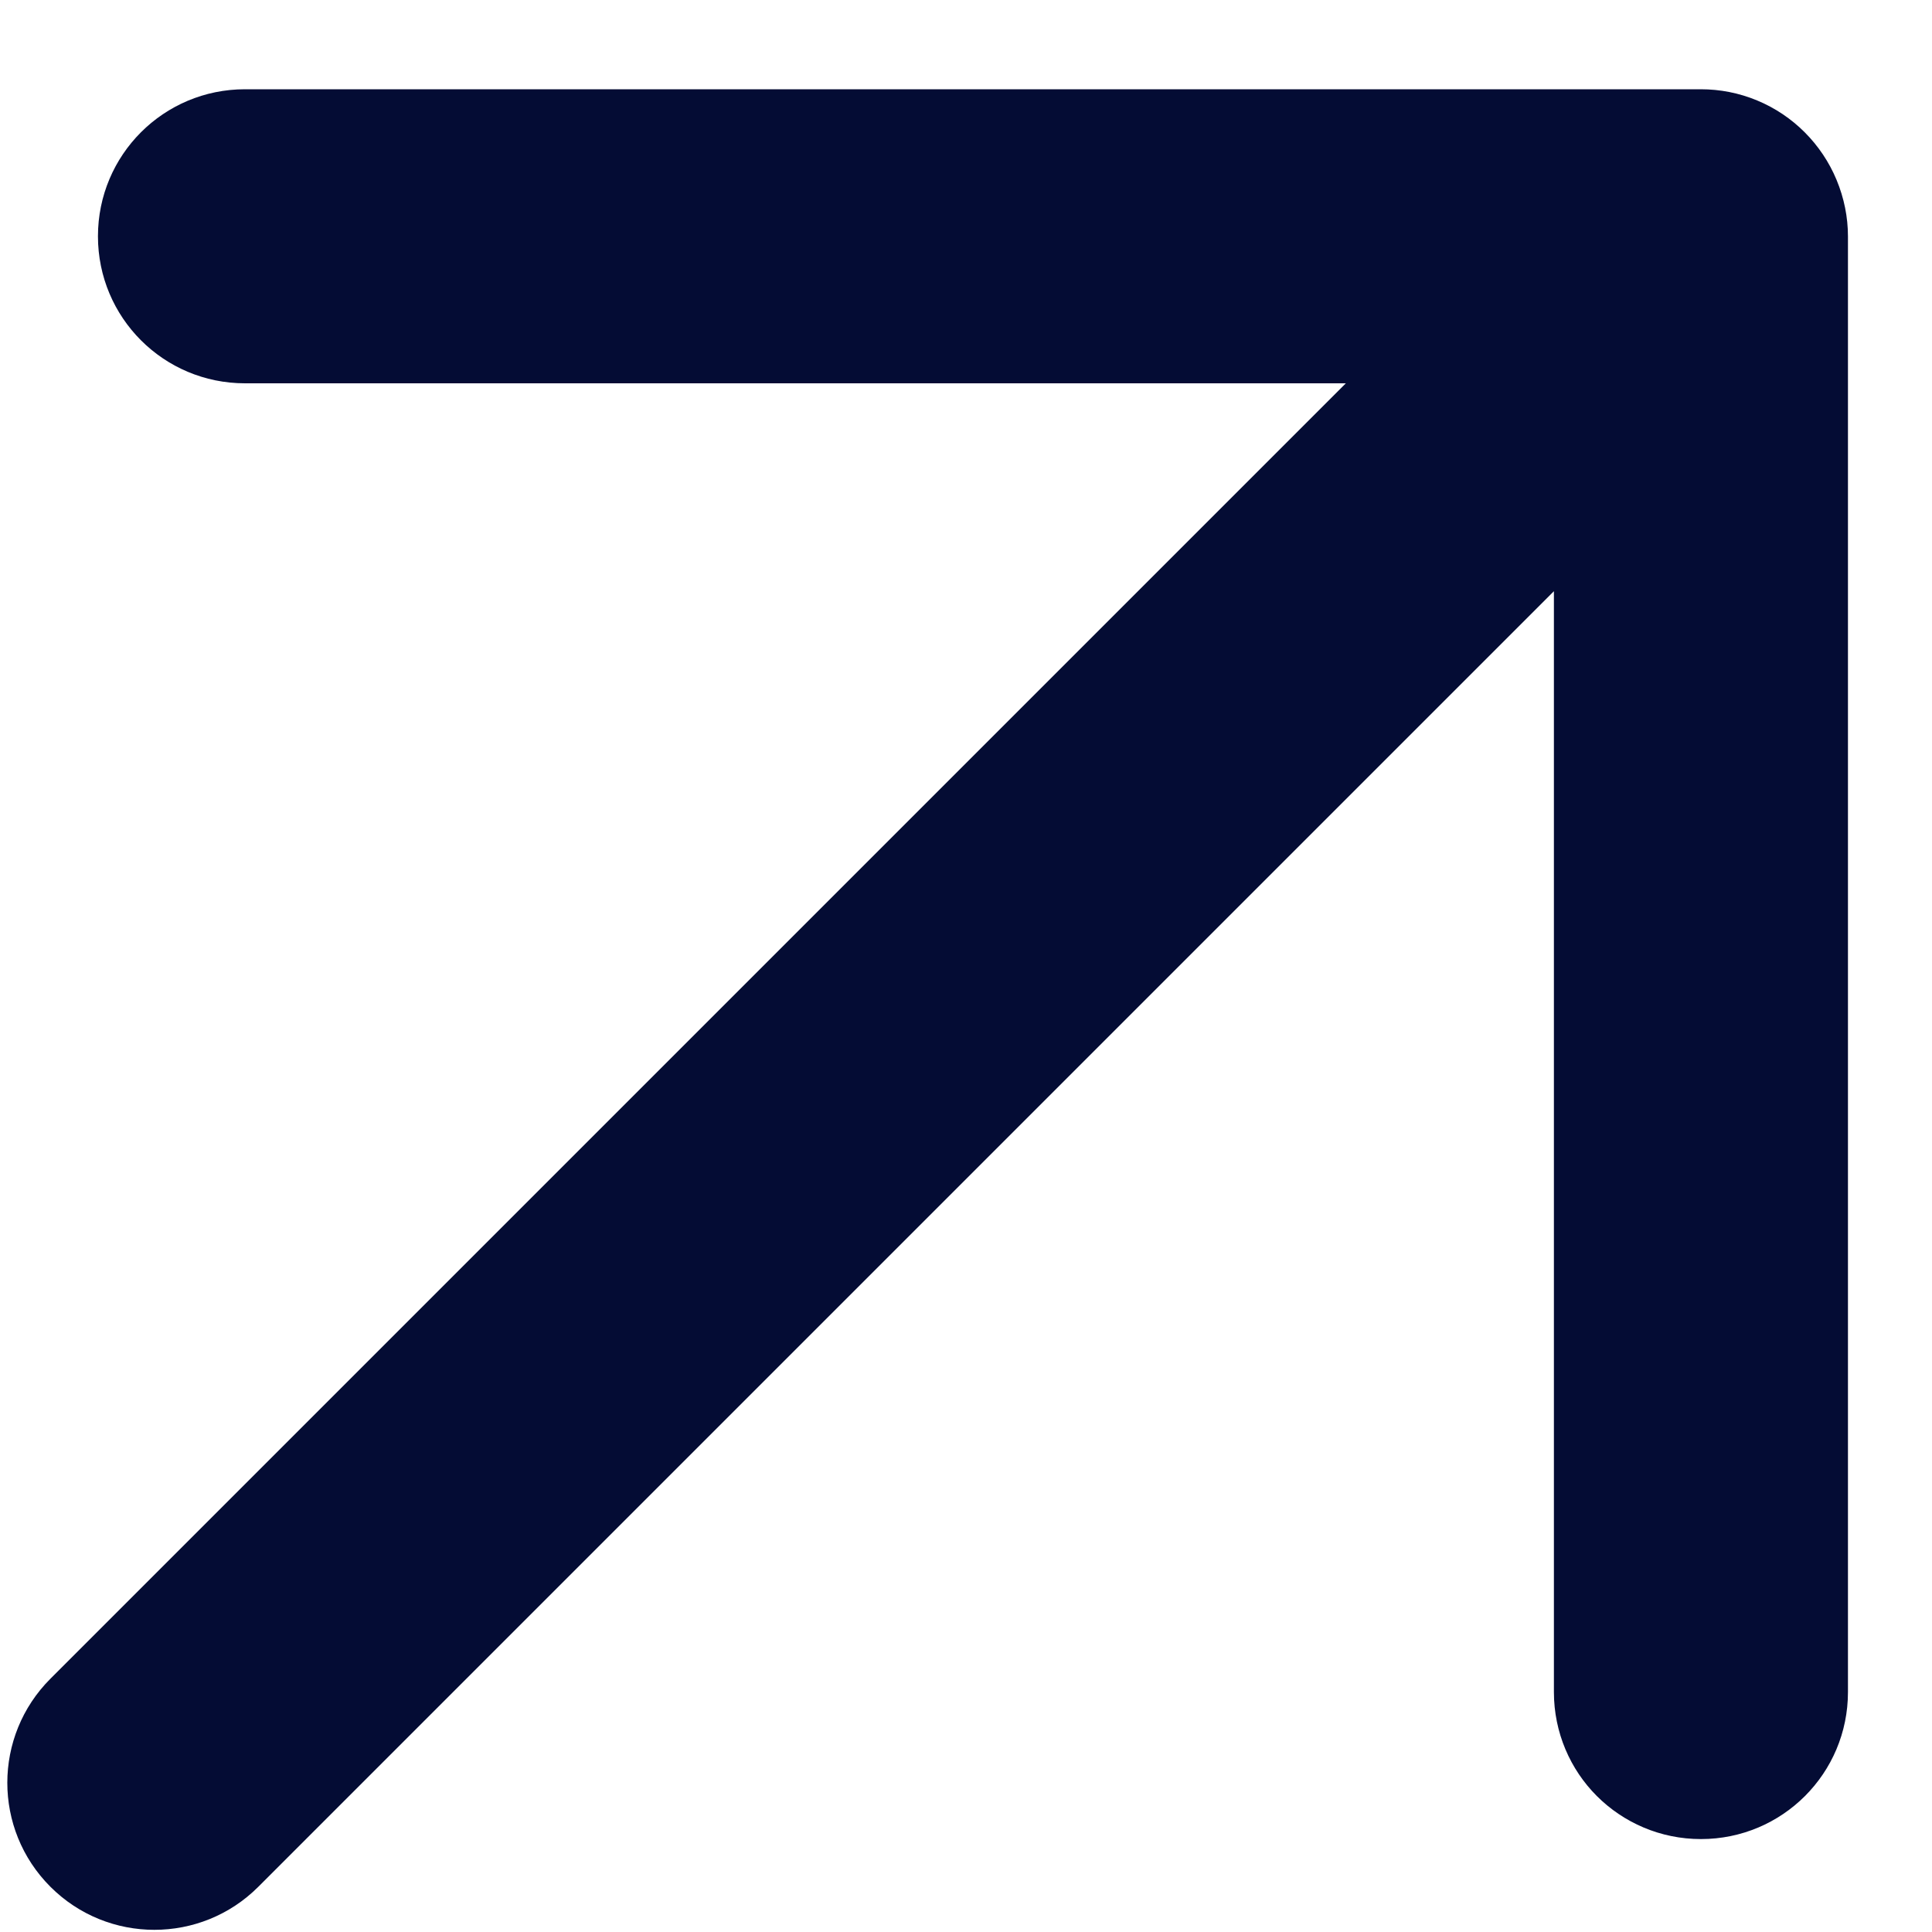 <svg width="10" height="10" viewBox="0 0 10 10" fill="none" xmlns="http://www.w3.org/2000/svg">
<path d="M8.804 9.519C8.594 9.519 8.403 9.434 8.265 9.296C8.128 9.159 8.043 8.968 8.043 8.758V3.06L1.337 9.766C1.04 10.063 0.558 10.063 0.261 9.766C-0.037 9.468 -0.036 8.986 0.261 8.689L6.966 1.984H1.268C0.847 1.984 0.507 1.644 0.507 1.223C0.507 0.802 0.847 0.462 1.268 0.462L8.803 0.462C8.903 0.462 9.001 0.481 9.095 0.52C9.281 0.597 9.429 0.746 9.506 0.931C9.545 1.025 9.565 1.124 9.565 1.224L9.565 8.758C9.565 9.179 9.225 9.519 8.804 9.519Z" fill="#040C34"/>
</svg>
